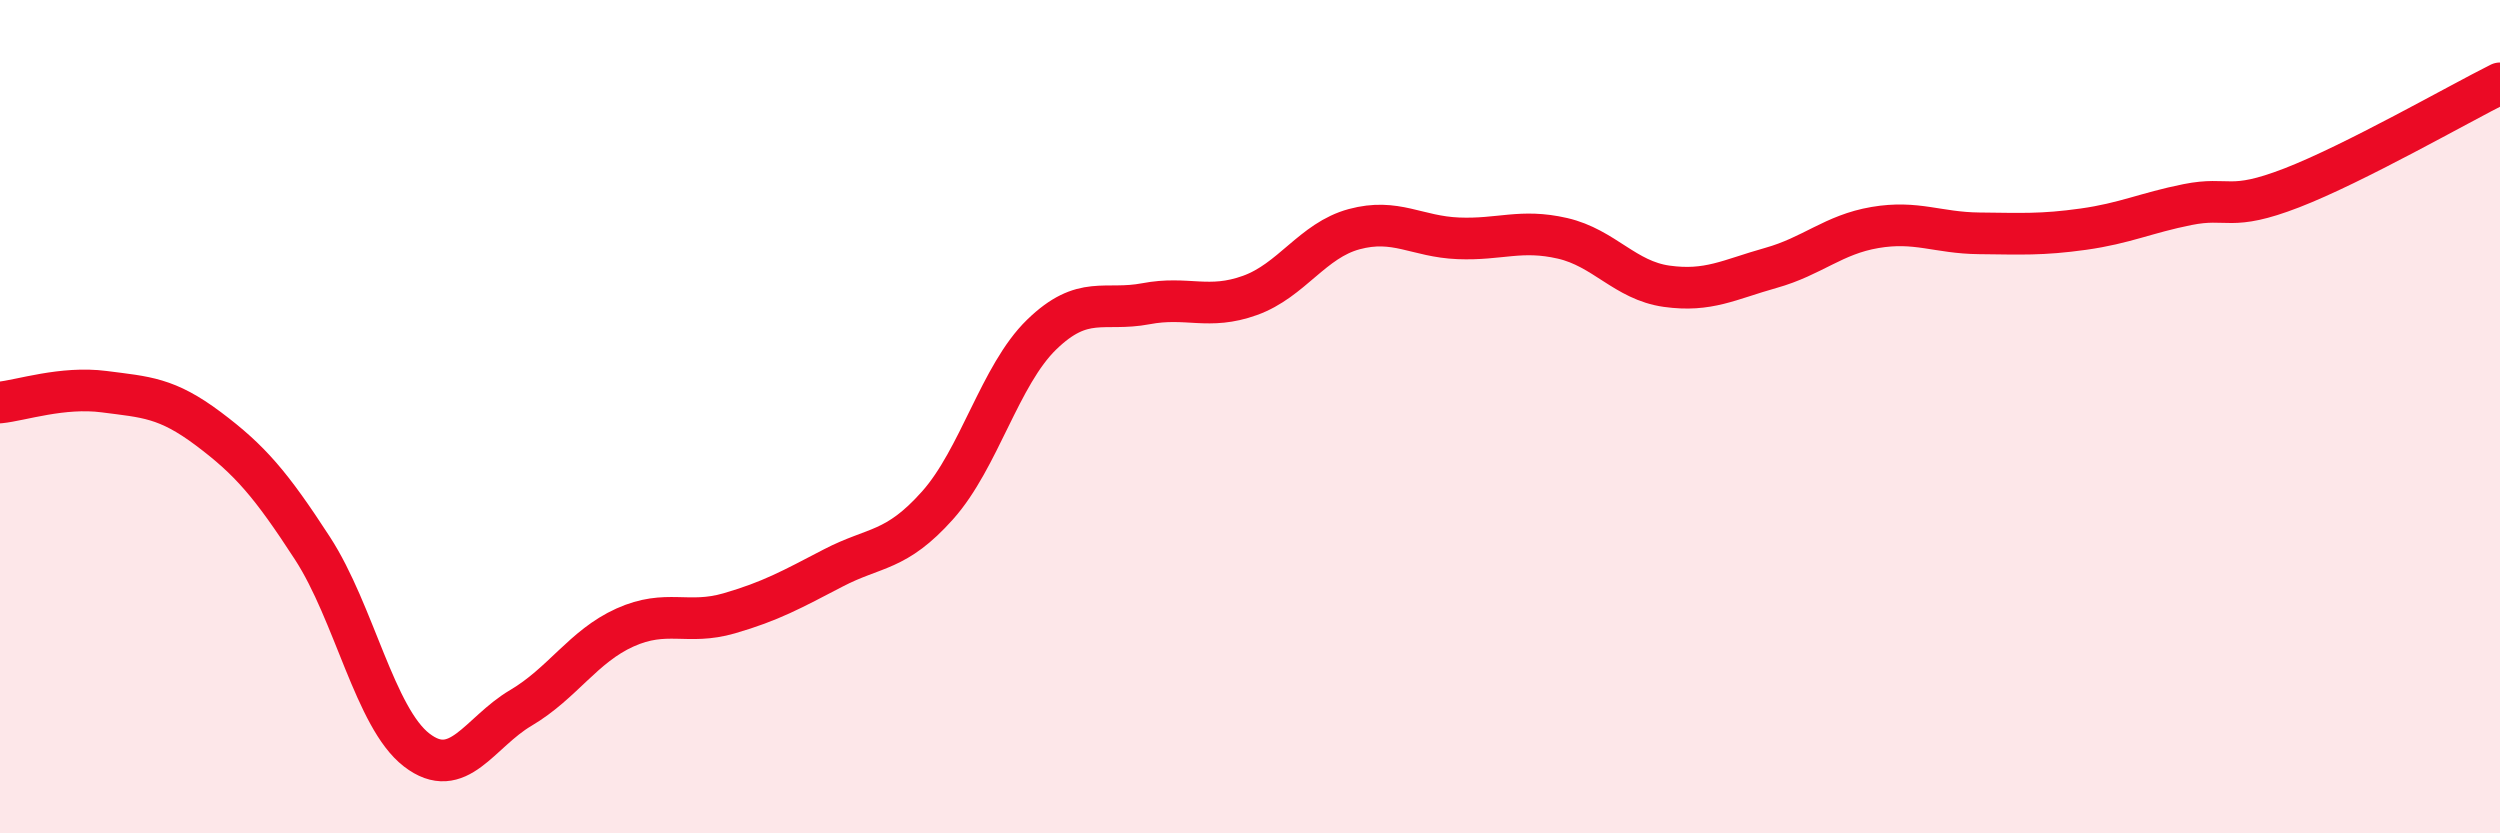 
    <svg width="60" height="20" viewBox="0 0 60 20" xmlns="http://www.w3.org/2000/svg">
      <path
        d="M 0,9.66 C 0.5,9.61 1.5,9.27 2.5,9.4 C 3.5,9.53 4,9.54 5,10.29 C 6,11.04 6.5,11.62 7.5,13.16 C 8.5,14.7 9,17.23 10,18 C 11,18.77 11.5,17.58 12.5,16.99 C 13.5,16.4 14,15.51 15,15.06 C 16,14.61 16.5,15.01 17.5,14.72 C 18.5,14.43 19,14.15 20,13.63 C 21,13.11 21.5,13.25 22.5,12.13 C 23.5,11.01 24,9 25,8.03 C 26,7.06 26.5,7.48 27.5,7.29 C 28.5,7.1 29,7.45 30,7.09 C 31,6.73 31.5,5.77 32.5,5.5 C 33.5,5.23 34,5.68 35,5.72 C 36,5.76 36.5,5.49 37.5,5.72 C 38.5,5.95 39,6.73 40,6.87 C 41,7.01 41.5,6.71 42.5,6.43 C 43.5,6.15 44,5.63 45,5.46 C 46,5.29 46.5,5.59 47.5,5.6 C 48.5,5.61 49,5.64 50,5.5 C 51,5.36 51.5,5.11 52.5,4.91 C 53.5,4.71 53.5,5.09 55,4.51 C 56.5,3.93 59,2.5 60,2L60 20L0 20Z"
        fill="#EB0A25"
        opacity="0.1"
        stroke-linecap="round"
        stroke-linejoin="round"
      />
      <path
        d="M 0,9.66 C 0.5,9.61 1.5,9.27 2.5,9.4 C 3.5,9.53 4,9.54 5,10.29 C 6,11.04 6.5,11.62 7.5,13.16 C 8.5,14.7 9,17.23 10,18 C 11,18.77 11.5,17.58 12.5,16.99 C 13.5,16.4 14,15.51 15,15.06 C 16,14.61 16.5,15.01 17.5,14.72 C 18.5,14.43 19,14.15 20,13.63 C 21,13.11 21.5,13.25 22.5,12.13 C 23.5,11.01 24,9 25,8.03 C 26,7.06 26.5,7.48 27.5,7.29 C 28.5,7.1 29,7.45 30,7.09 C 31,6.73 31.5,5.77 32.5,5.5 C 33.5,5.23 34,5.68 35,5.72 C 36,5.76 36.5,5.49 37.5,5.72 C 38.5,5.95 39,6.73 40,6.87 C 41,7.01 41.5,6.71 42.5,6.43 C 43.5,6.15 44,5.63 45,5.46 C 46,5.29 46.5,5.59 47.5,5.6 C 48.5,5.61 49,5.64 50,5.5 C 51,5.36 51.5,5.11 52.5,4.91 C 53.5,4.71 53.5,5.09 55,4.51 C 56.5,3.93 59,2.5 60,2"
        stroke="#EB0A25"
        stroke-width="1"
        fill="none"
        stroke-linecap="round"
        stroke-linejoin="round"
      />
    </svg>
  